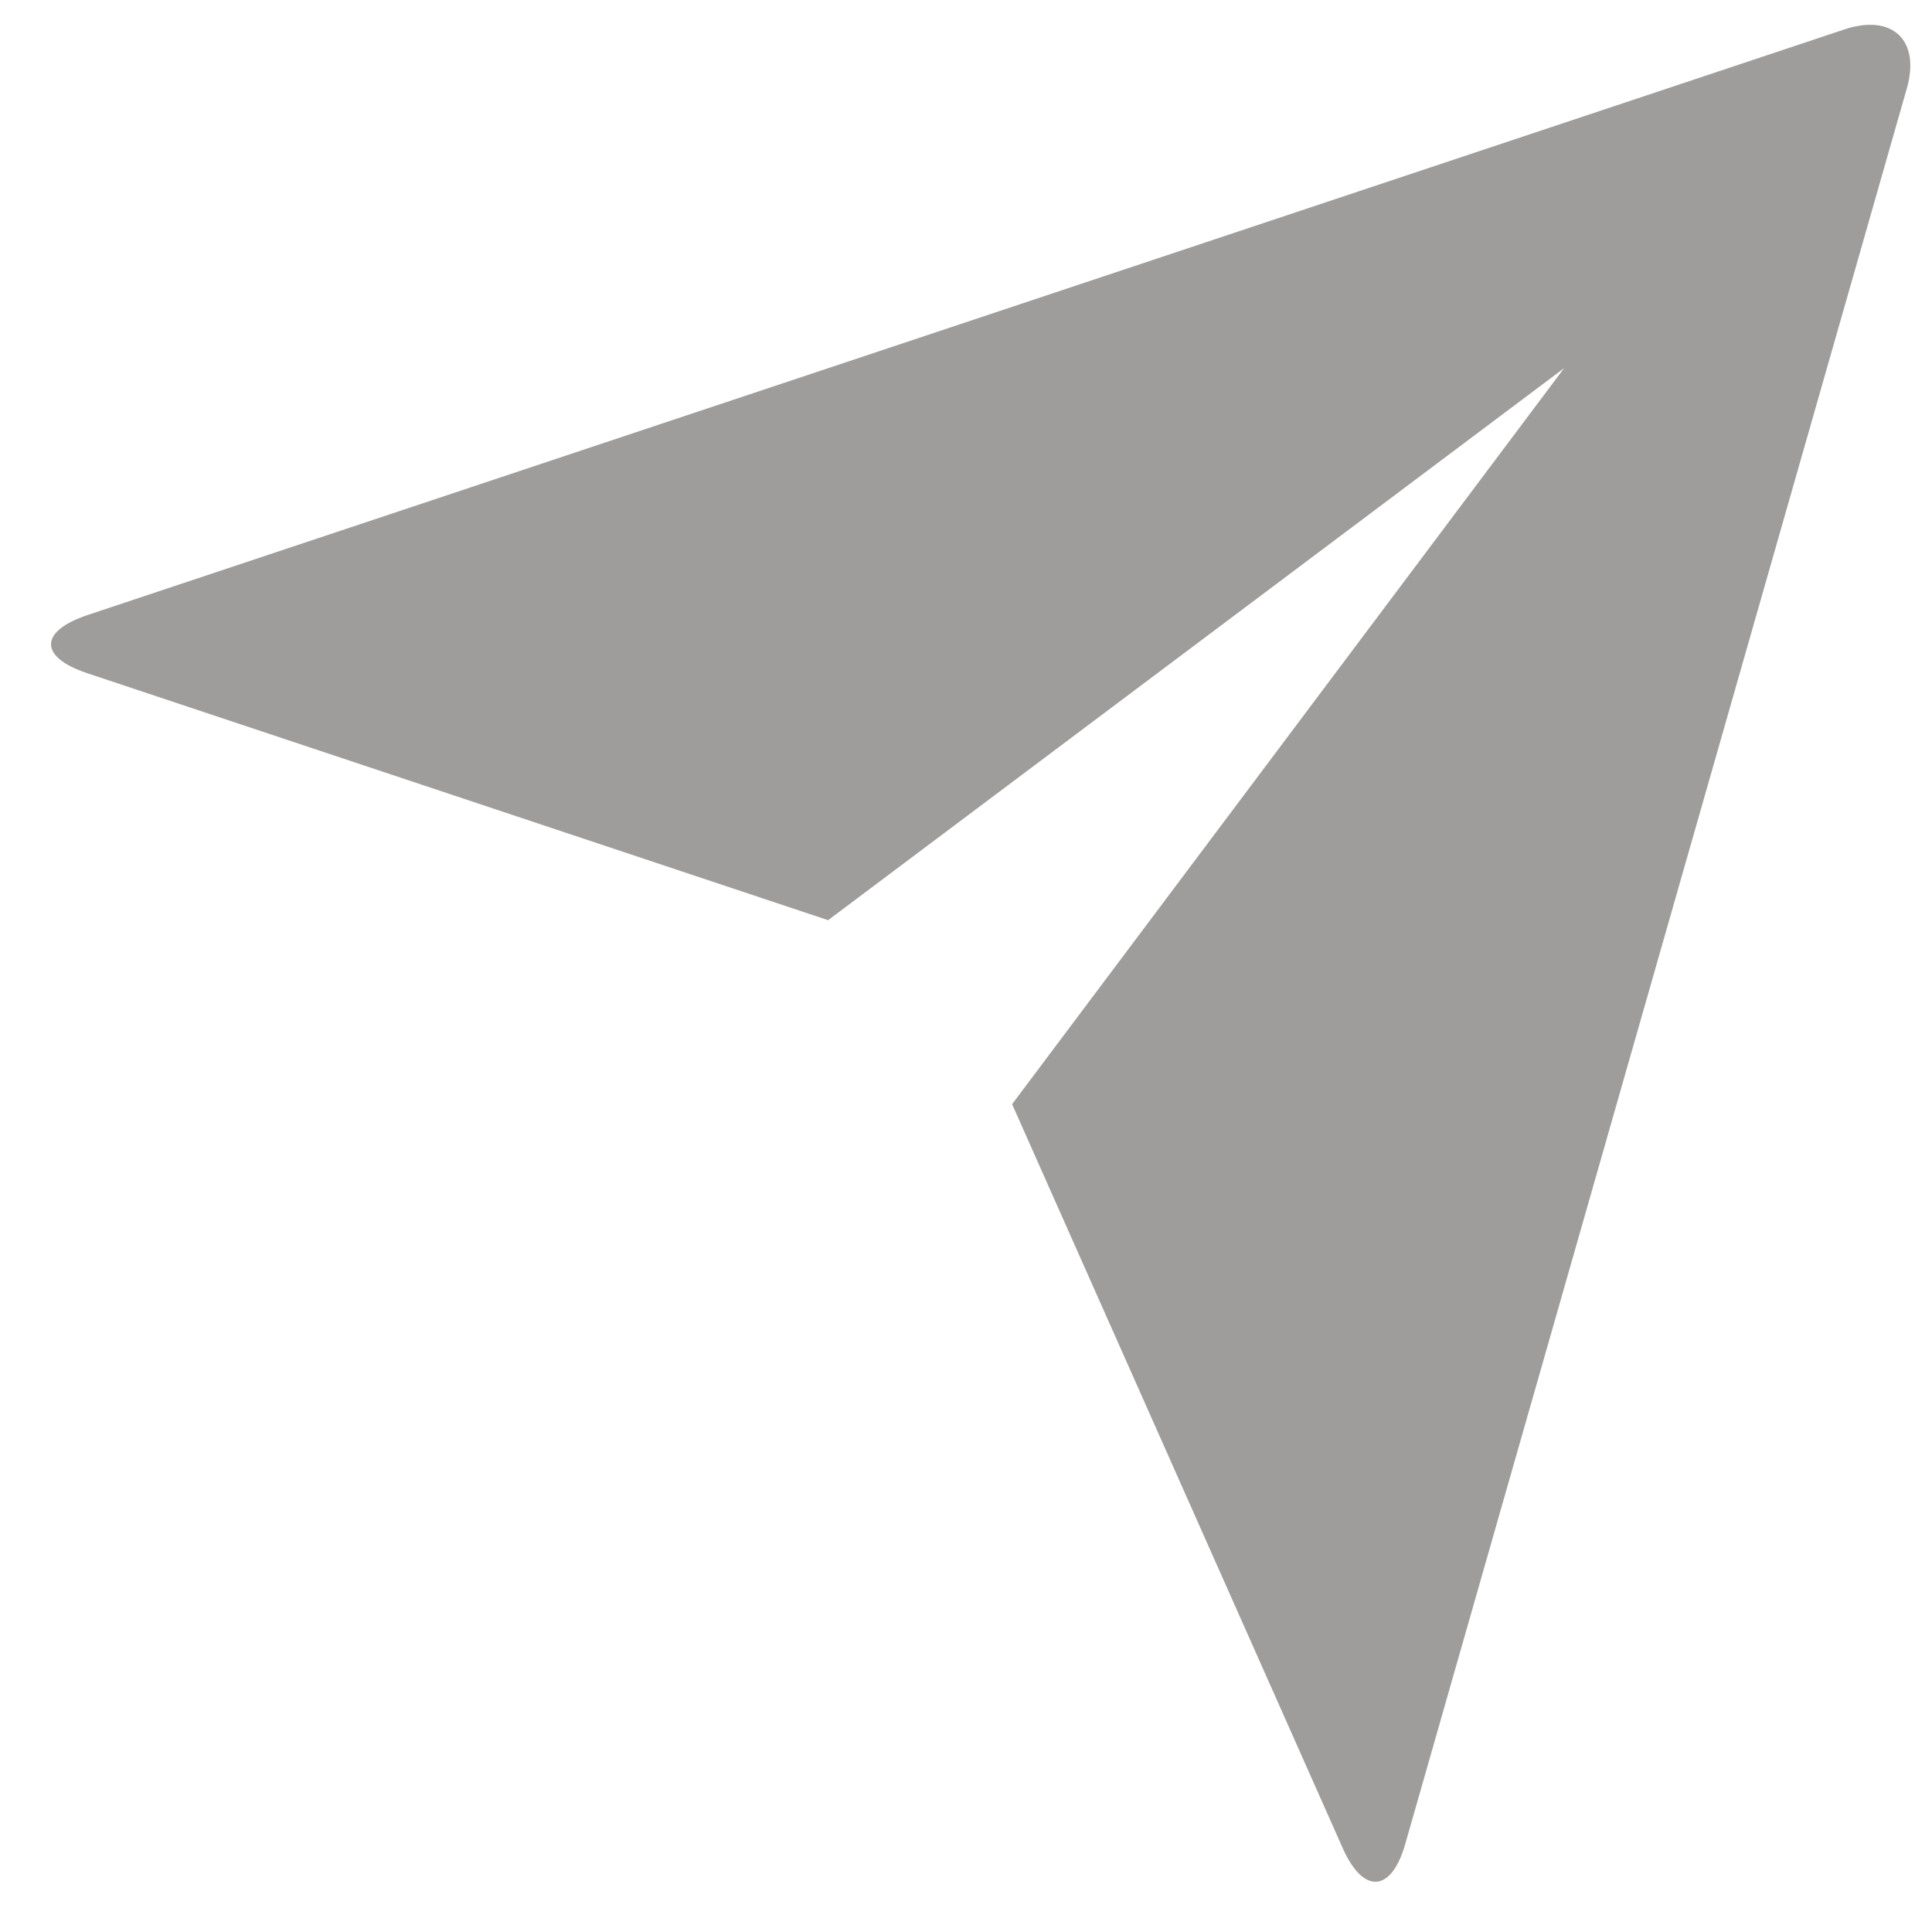 <svg width="21" height="21" viewBox="0 0 21 21" fill="none" xmlns="http://www.w3.org/2000/svg">
<path d="M0.947 7.317C0.424 7.143 0.42 6.862 0.958 6.683L20.044 0.321C20.572 0.144 20.875 0.44 20.727 0.959L15.274 20.045C15.123 20.573 14.818 20.592 14.595 20.089L11.001 12.002L17.001 4.002L9.001 10.002L0.947 7.317Z" fill="#9E9D9B"/>
</svg>
